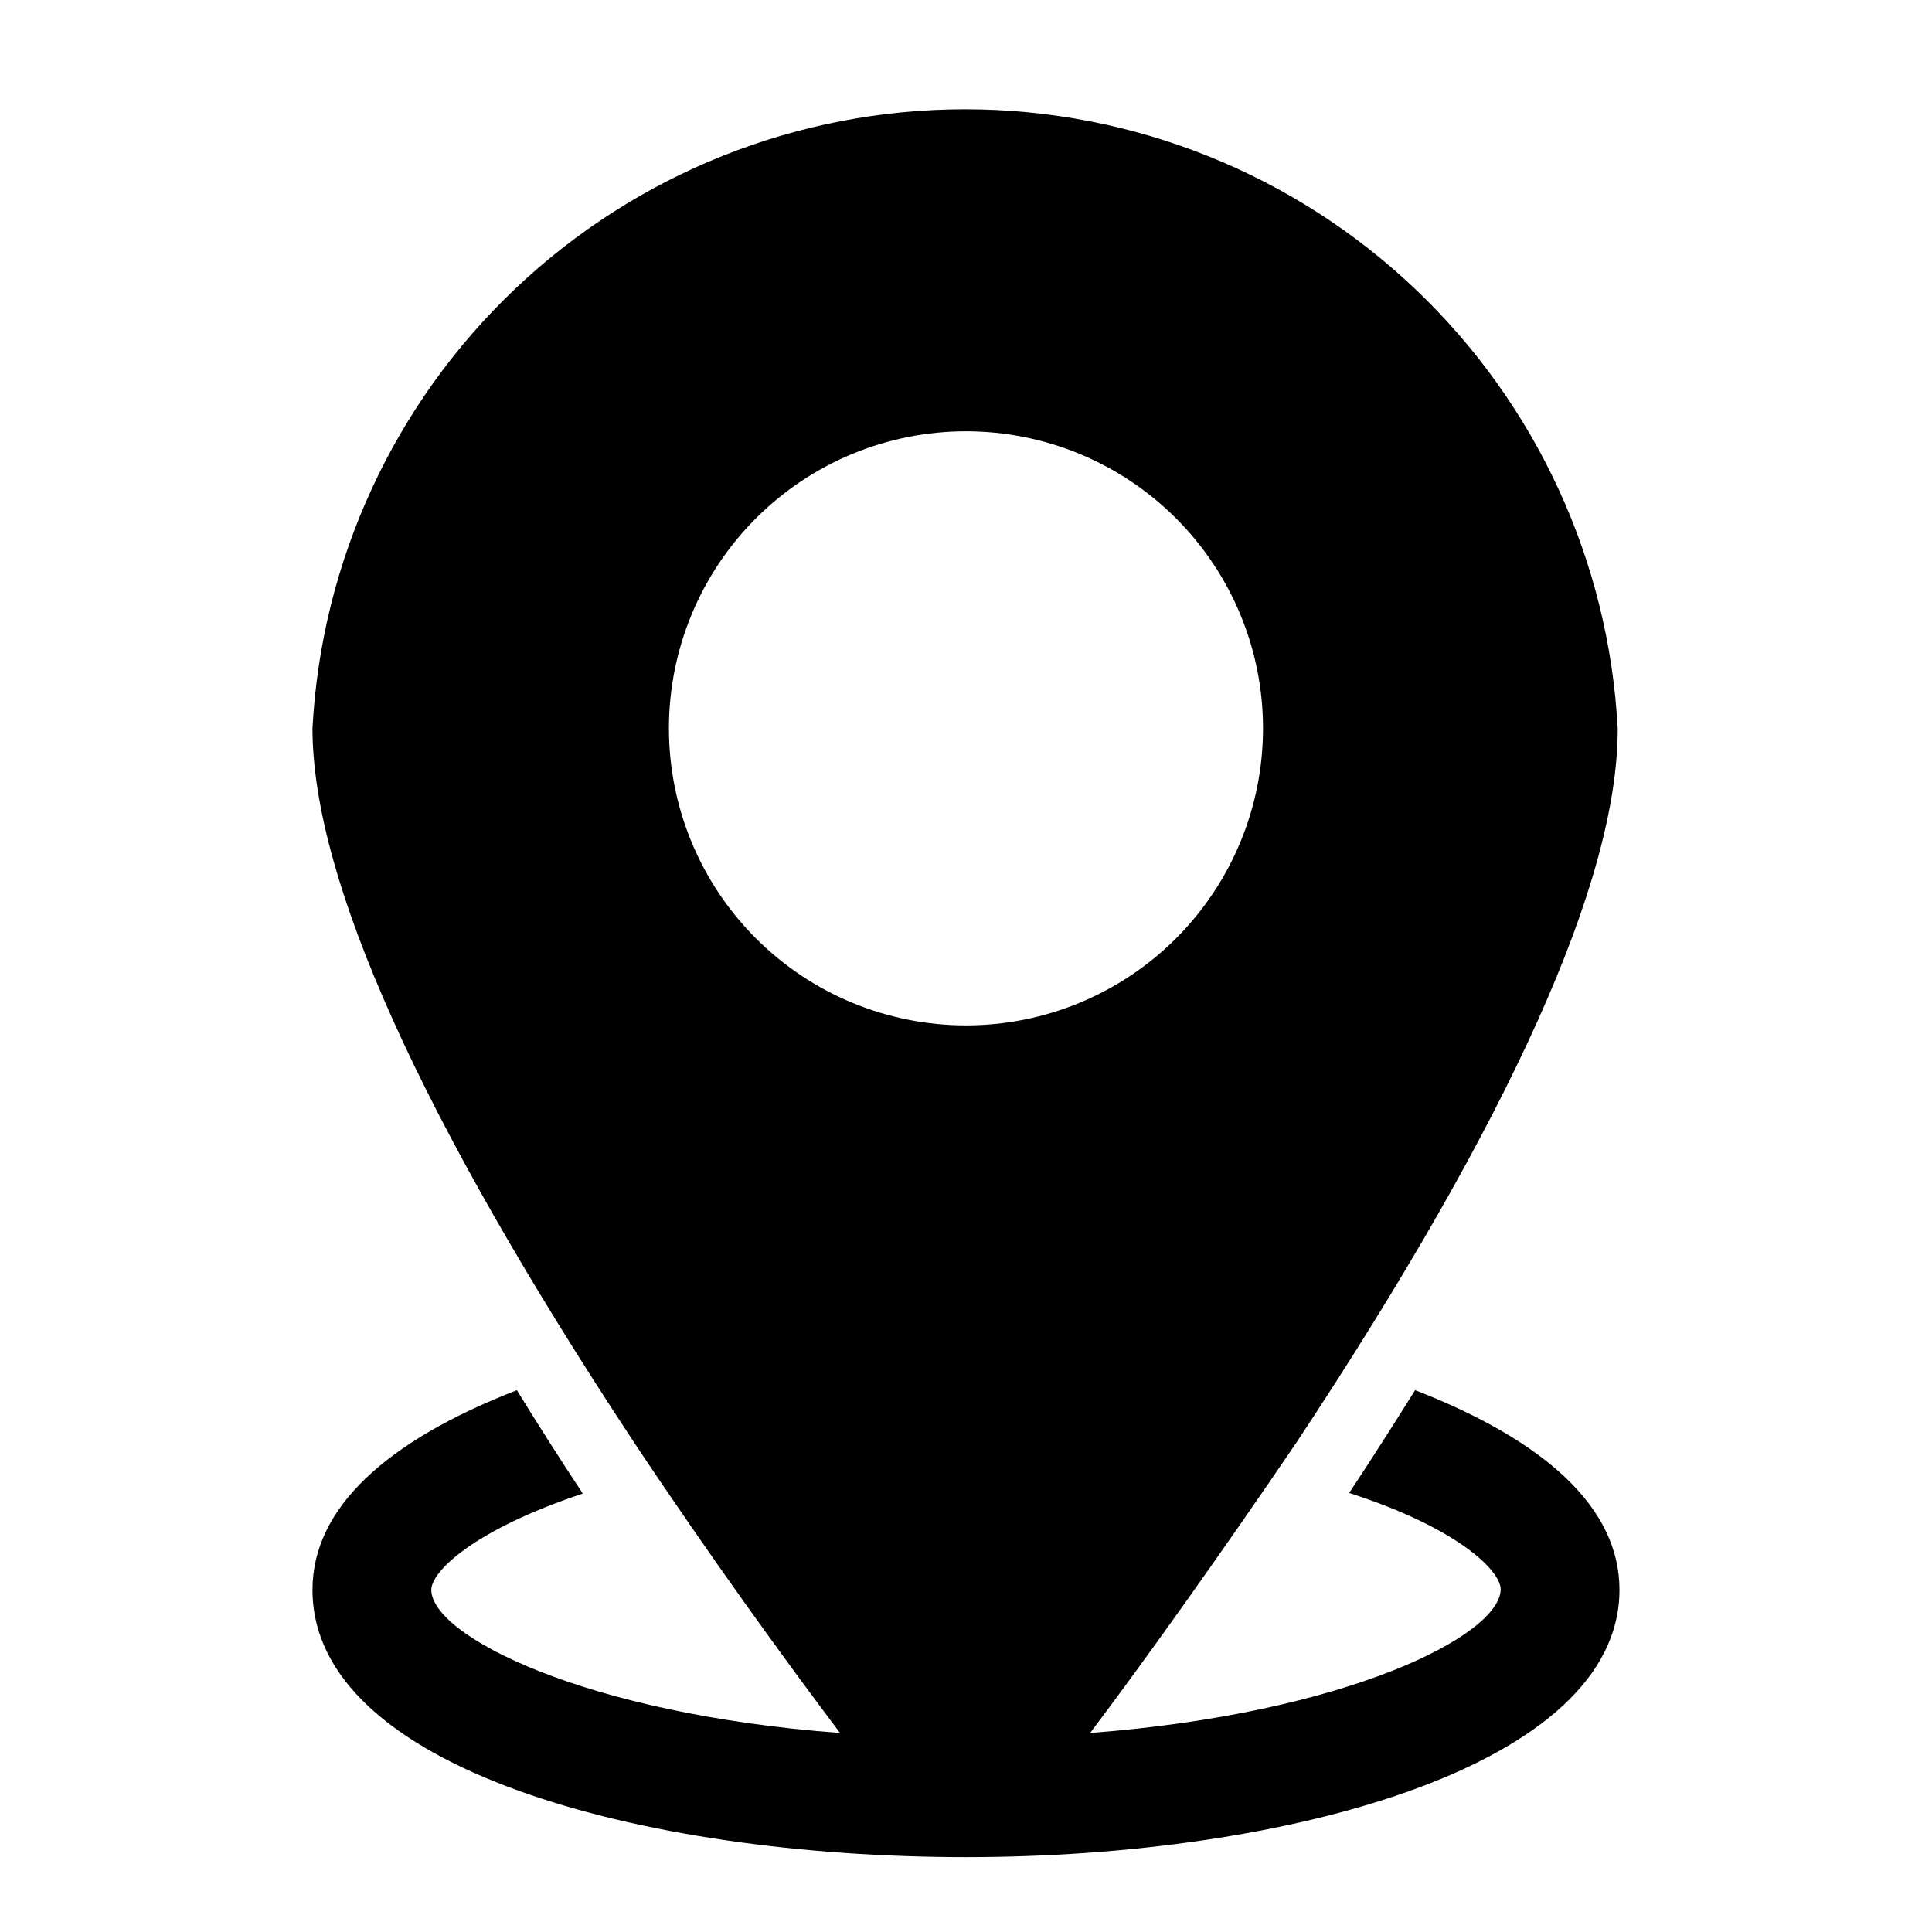 <?xml version="1.0" encoding="UTF-8"?>
<!-- Uploaded to: ICON Repo, www.svgrepo.com, Generator: ICON Repo Mixer Tools -->
<svg fill="#000000" width="800px" height="800px" version="1.1" viewBox="144 144 512 512" xmlns="http://www.w3.org/2000/svg">
 <path d="m519.02 512.41c-5.512 8.816-11.336 17.949-17.477 27.238 29.285 9.445 40.148 20.781 40.148 25.504 0 12.121-40.461 32.906-108.79 38.102 14.484-19.207 34.48-47.23 54.789-77.145 56.363-85.176 85.02-148.46 85.02-188.93-2.297-44.309-21.508-86.043-53.676-116.6-32.164-30.559-74.832-47.605-119.2-47.625-44.363-0.02-87.047 16.988-119.24 47.516-32.191 30.527-51.445 72.246-53.781 116.55 0 39.988 28.652 103.44 85.02 188.93 20.309 30.543 40.305 58.094 54.789 77.305-67.855-5.043-108.32-25.824-108.32-37.945 0-4.723 10.863-15.742 40.148-25.504-6.141-9.289-11.965-18.422-17.477-27.395-34.793 13.535-54.16 31.328-54.16 52.898 0 47.23 87.066 70.848 173.18 70.848 86.121 0 173.18-24.402 173.18-70.848 0.004-21.57-19.363-39.363-54.156-52.902zm-197.75-175.39c0-20.879 8.293-40.902 23.059-55.664 14.762-14.762 34.785-23.059 55.664-23.059 20.875 0 40.898 8.297 55.664 23.059 14.762 14.762 23.055 34.785 23.055 55.664 0 20.875-8.293 40.898-23.055 55.664-14.766 14.762-34.789 23.055-55.664 23.055-20.879 0-40.902-8.293-55.664-23.055-14.766-14.766-23.059-34.789-23.059-55.664z"/>
</svg>